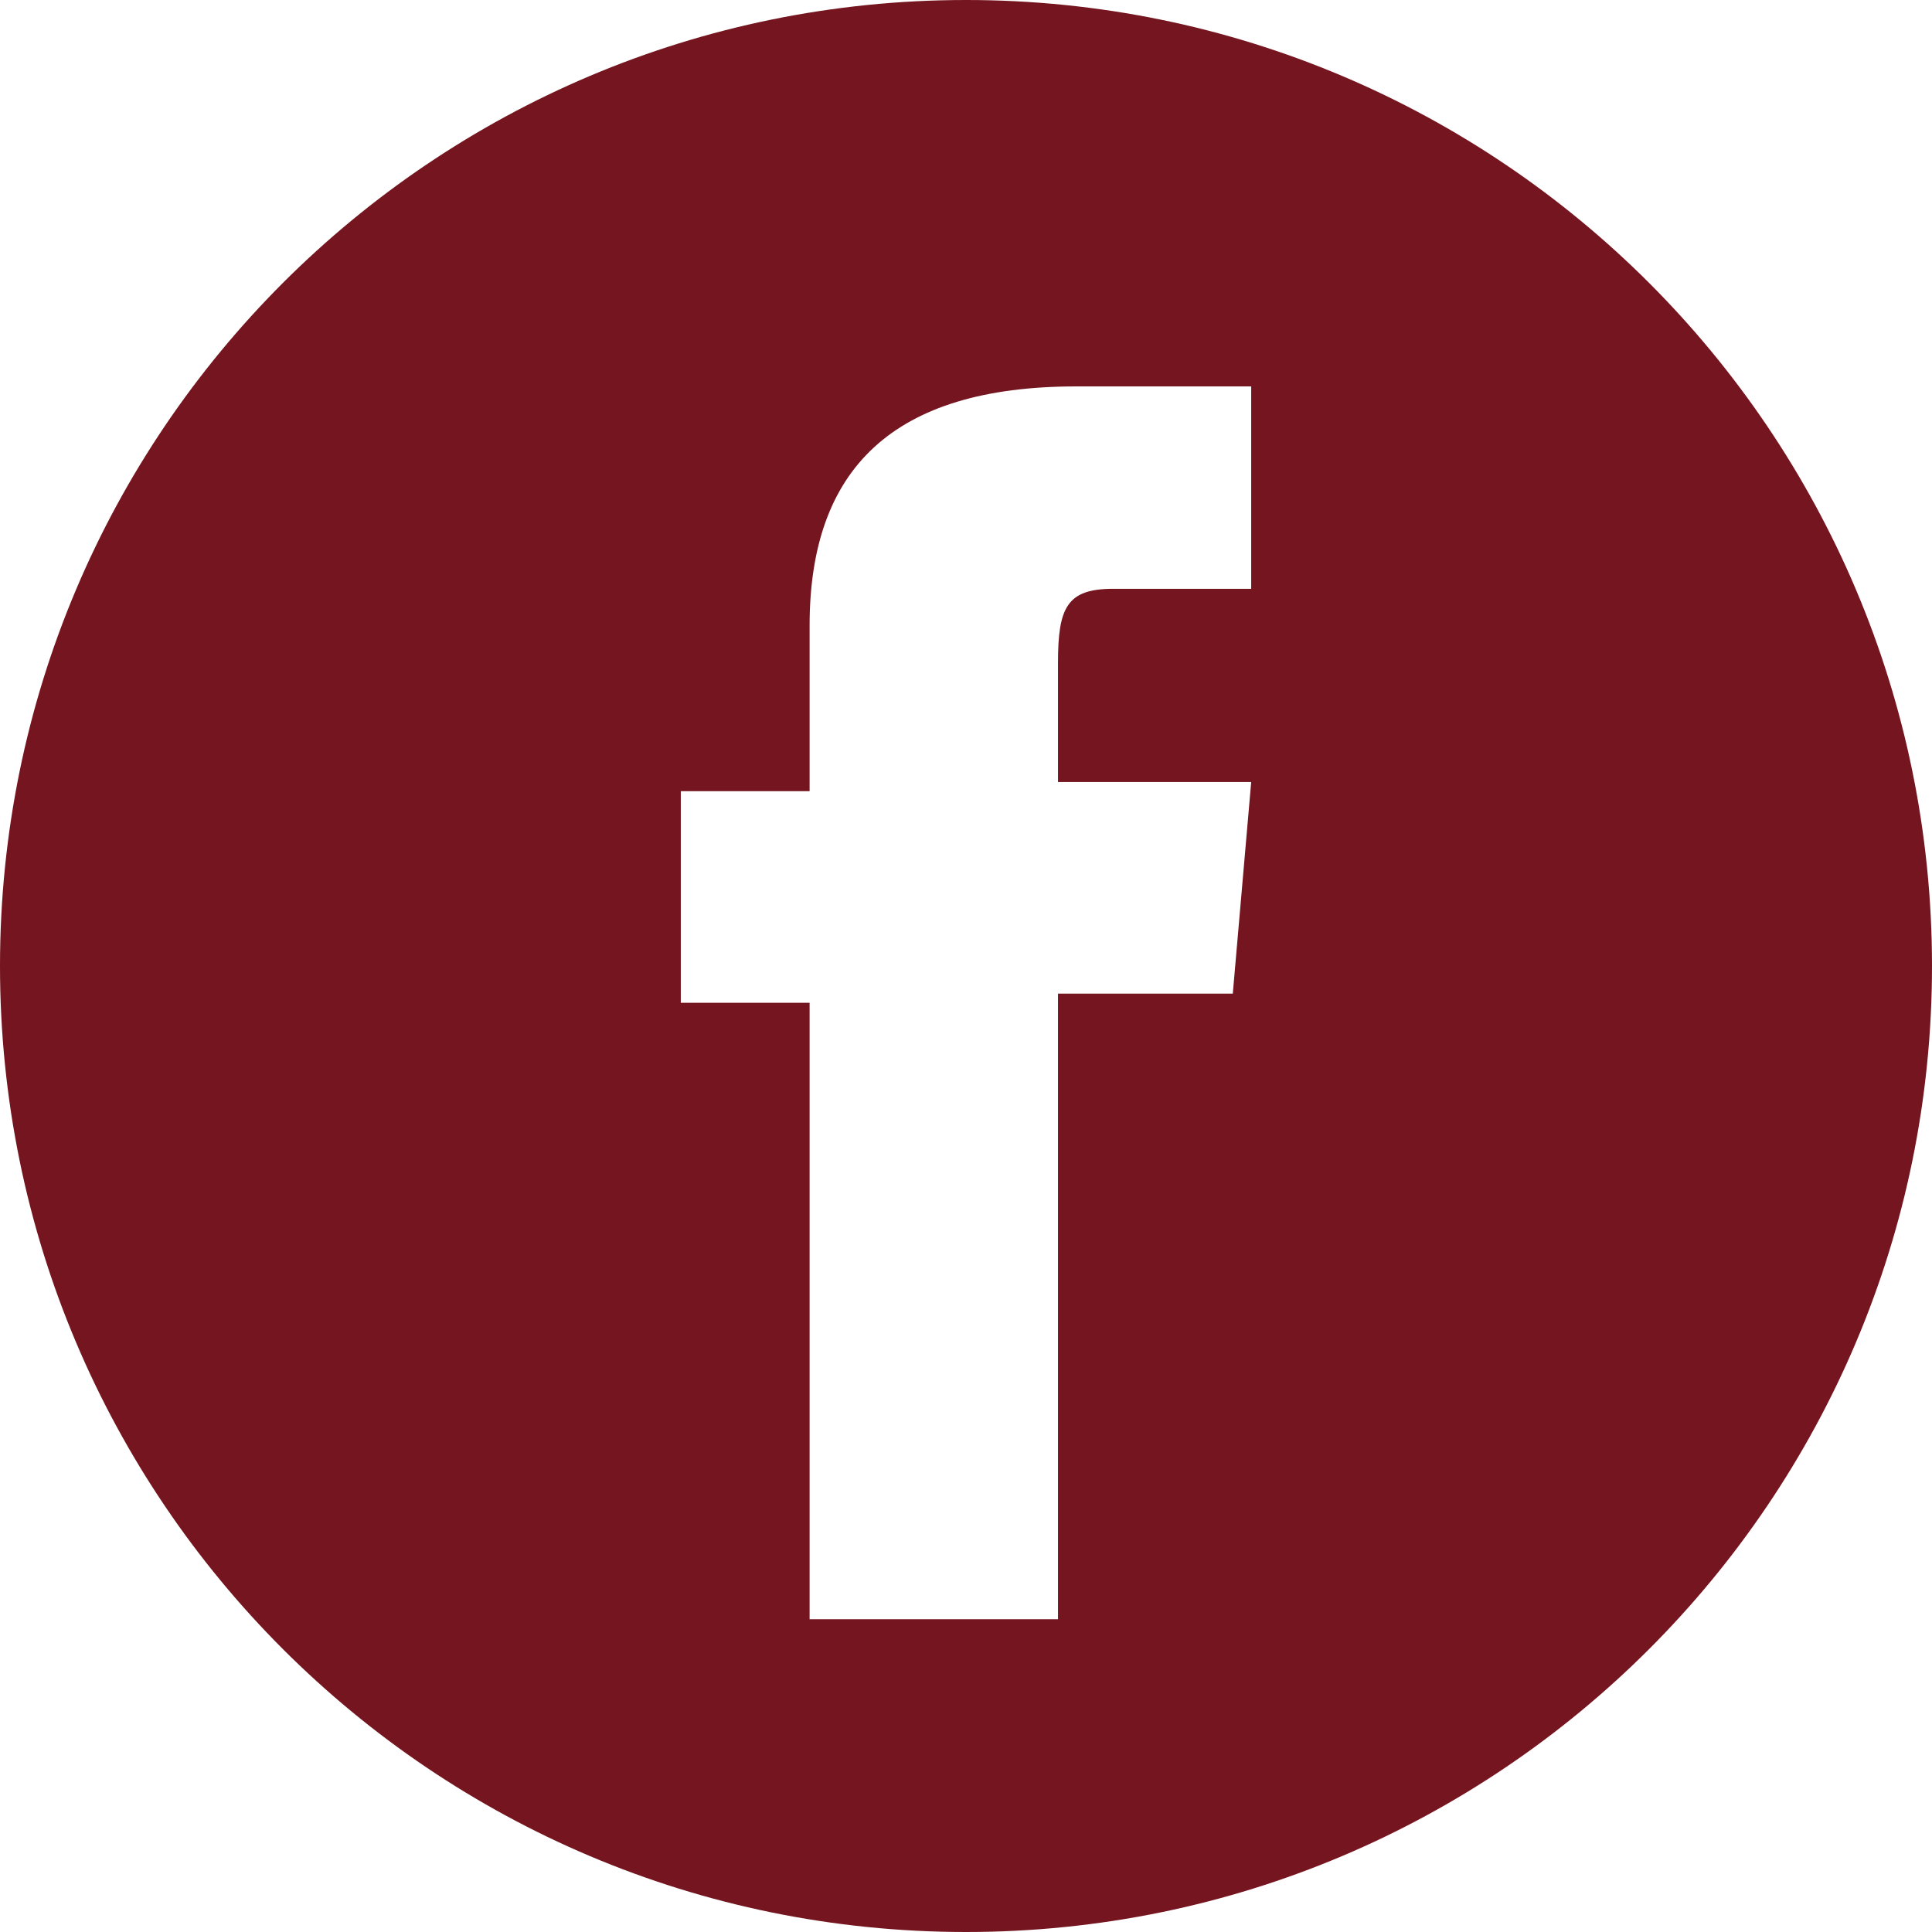 <?xml version="1.0" encoding="UTF-8"?>
<svg id="Calque_2" xmlns="http://www.w3.org/2000/svg" version="1.1" viewBox="0 0 21 21">
  <!-- Generator: Adobe Illustrator 29.1.0, SVG Export Plug-In . SVG Version: 2.1.0 Build 142)  -->
  <defs>
    <style>
      .st0 {
        fill: #75151f;
      }
    </style>
  </defs>
  <g id="Calque_2-2">
    <path class="st0" d="M13.6,6.4h-1.5c-.5,0-.6.2-.6.8v1.3h2.1l-.2,2.3h-1.9v6.8h-2.7v-6.7h-1.4v-2.3h1.4v-1.8c0-1.7.9-2.6,2.9-2.6h1.9v2.3c0,0,0,0,0,0ZM10.5,0C4.7,0,0,4.7,0,10.5s4.7,10.5,10.5,10.5,10.5-4.7,10.5-10.5S16.3,0,10.5,0"/>
  </g>
</svg>